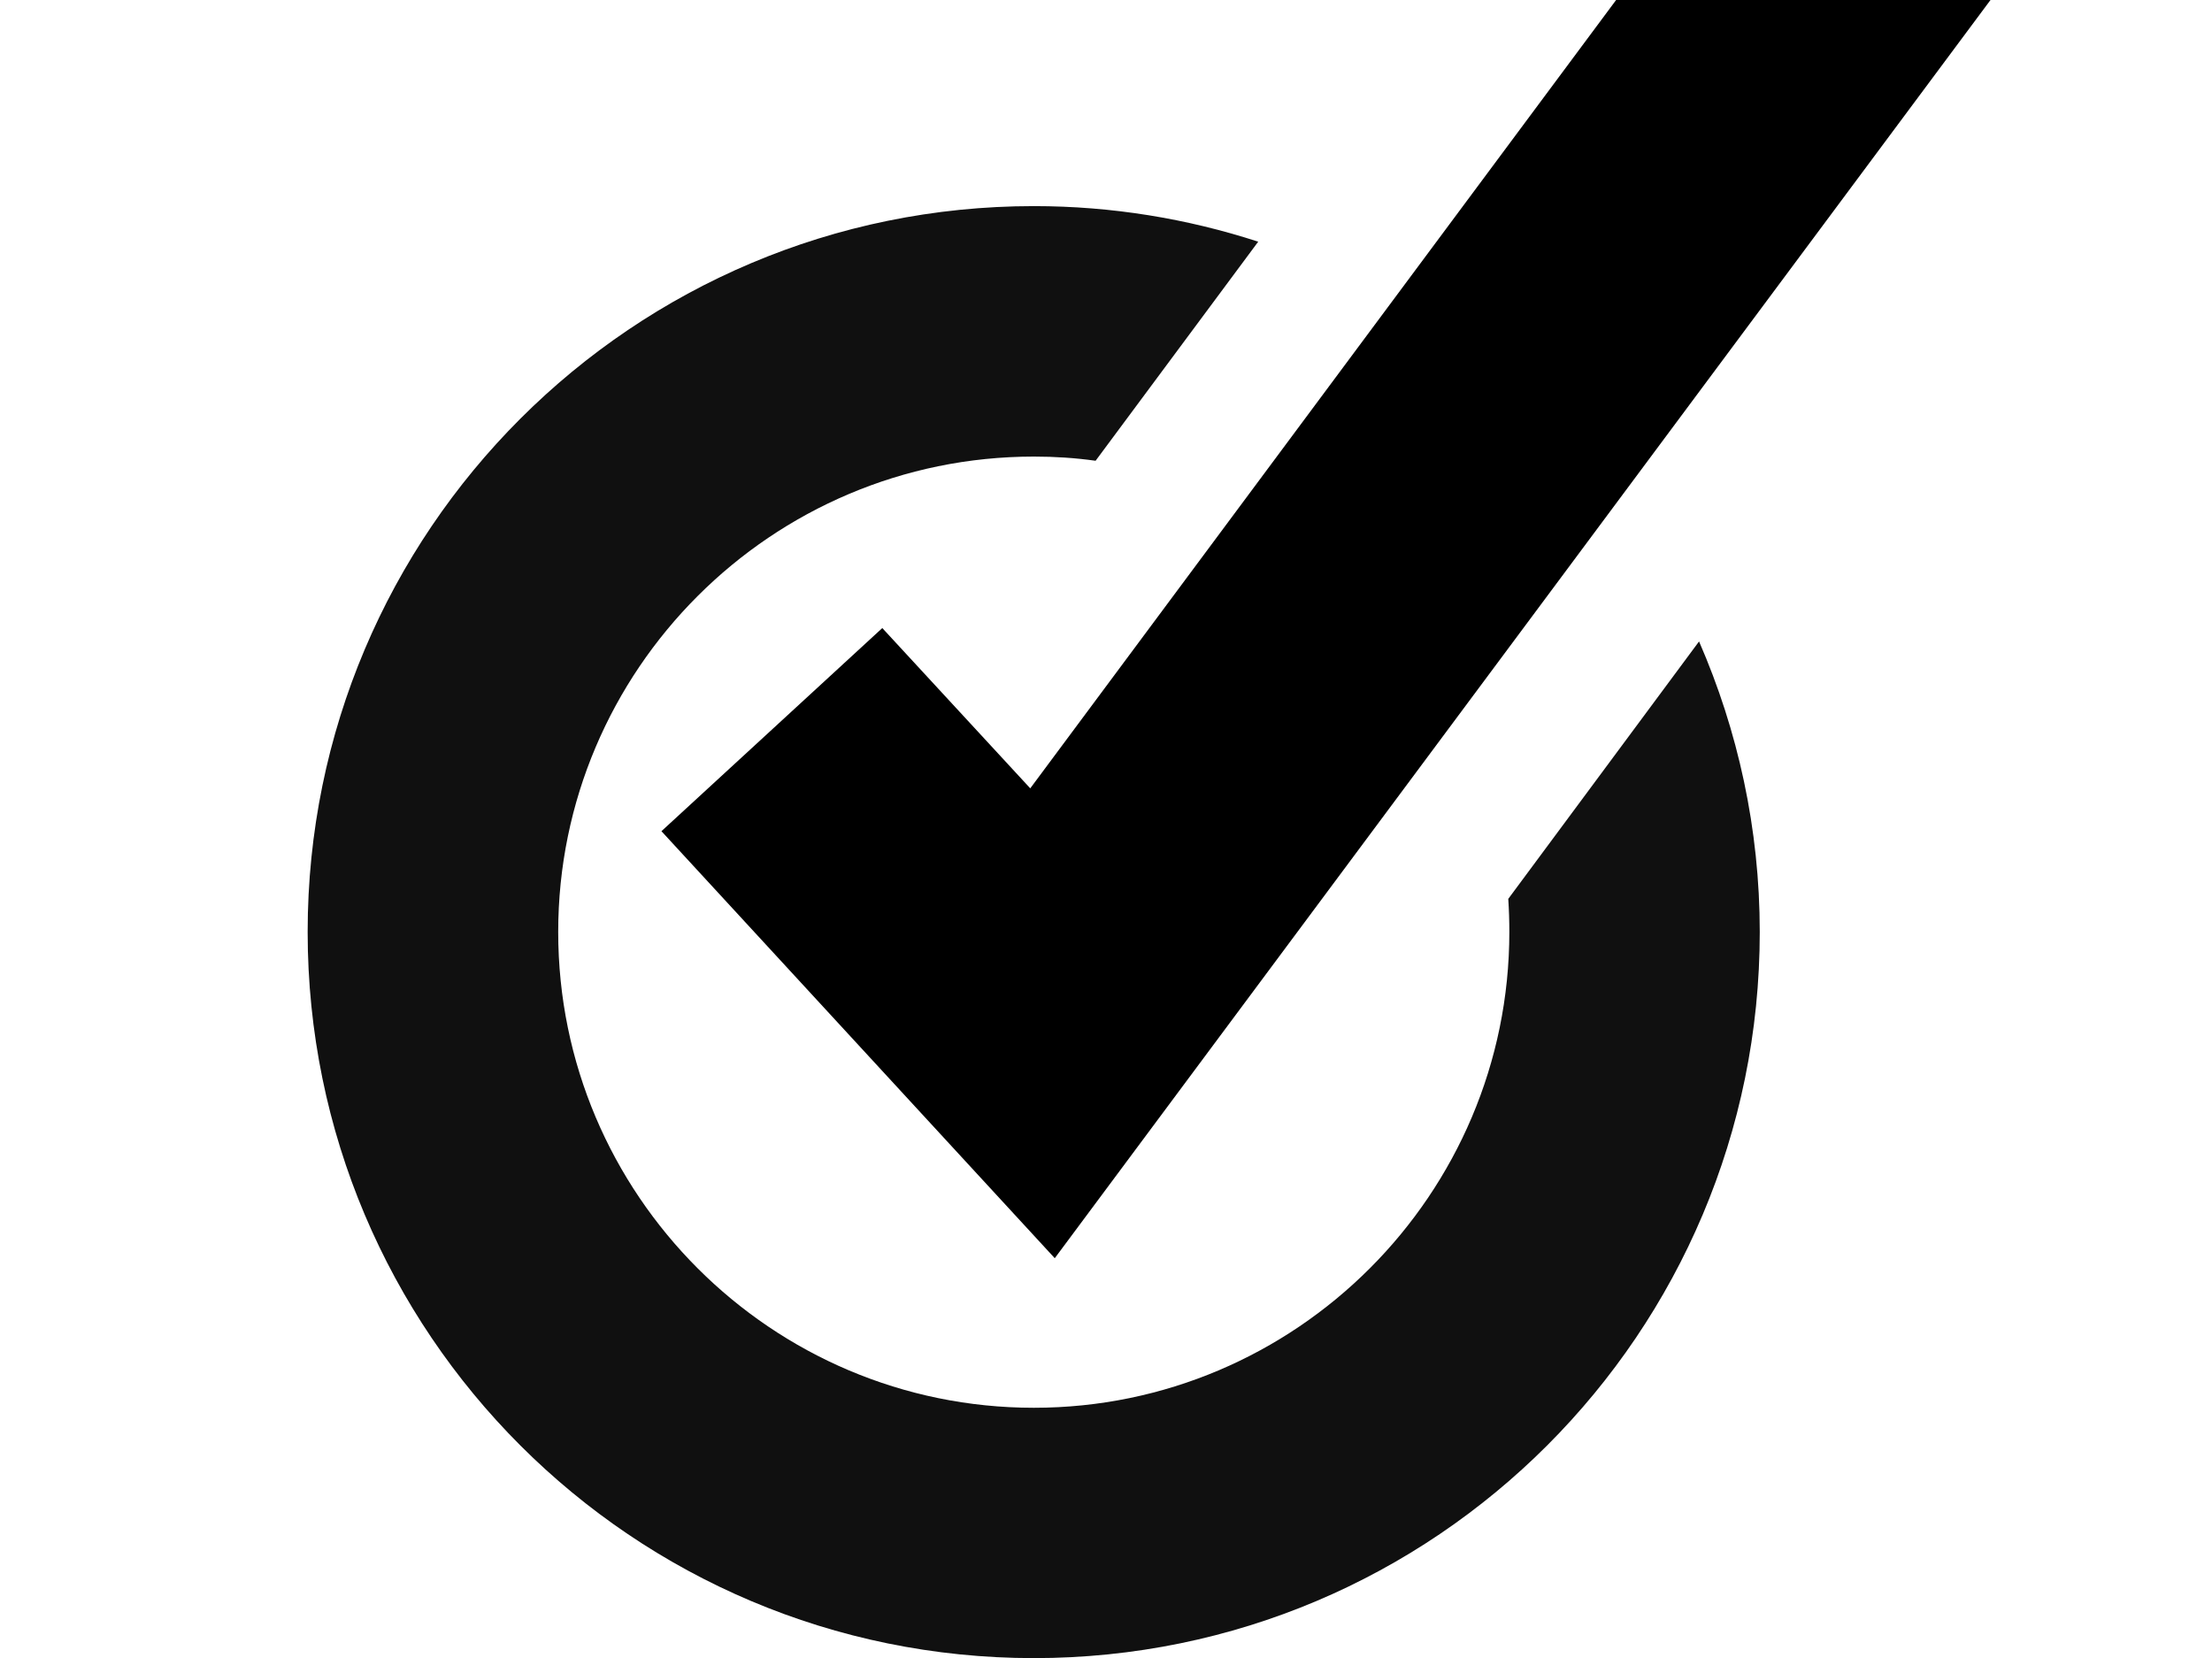 <?xml version="1.0" encoding="UTF-8"?>
<svg width="719px" height="539px" viewBox="0 0 719 539" version="1.1" xmlns="http://www.w3.org/2000/svg" xmlns:xlink="http://www.w3.org/1999/xlink">
    <!-- Generator: Sketch 61 (89581) - https://sketch.com -->
    <title>safari-pinned-tab</title>
    <desc>Created with Sketch.</desc>
    <g id="safari-pinned-tab" stroke="none" stroke-width="1" fill="none" fill-rule="evenodd">
        <g id="favicon_black" transform="translate(99.327, -1)">
            <g id="shield_full" transform="translate(0, -15)">
                <path d="M667.989,0.92 C668.464,0.92 670.43,0.08 669.358,0.08 C668.883,0.08 666.917,0.92 667.989,0.92 L667.989,0.92 Z" id="Path" fill="#29CCAC" fill-rule="nonzero"></path>
                <path d="M390.93,308.191 C391.165,311.756 391.278,315.374 391.278,318.948 C391.278,404.29 321.874,473.623 236.73,473.623 C151.456,473.623 82.113,404.29 82.113,318.948 C82.113,233.788 151.464,164.42 236.73,164.42 C243.609,164.42 250.139,164.846 256.792,165.777 L309.647,94.566 C286.611,87.07 262.053,83 236.739,83 C106.34,83 0.673,188.647 0.673,318.948 C0.673,449.335 106.34,555 236.73,555 C367.042,555 472.673,449.335 472.673,318.948 C472.673,285.407 465.56,253.432 452.942,224.51 L390.93,308.191 Z" id="Path" fill="#101010" fill-rule="nonzero"></path>
                <polygon id="Path" fill="#000000" fill-rule="nonzero" points="425.985 16 235.553 272.265 187.46 220.162 115.673 286.193 243.518 425 547.673 16"></polygon>
            </g>
        </g>
    </g>
</svg>